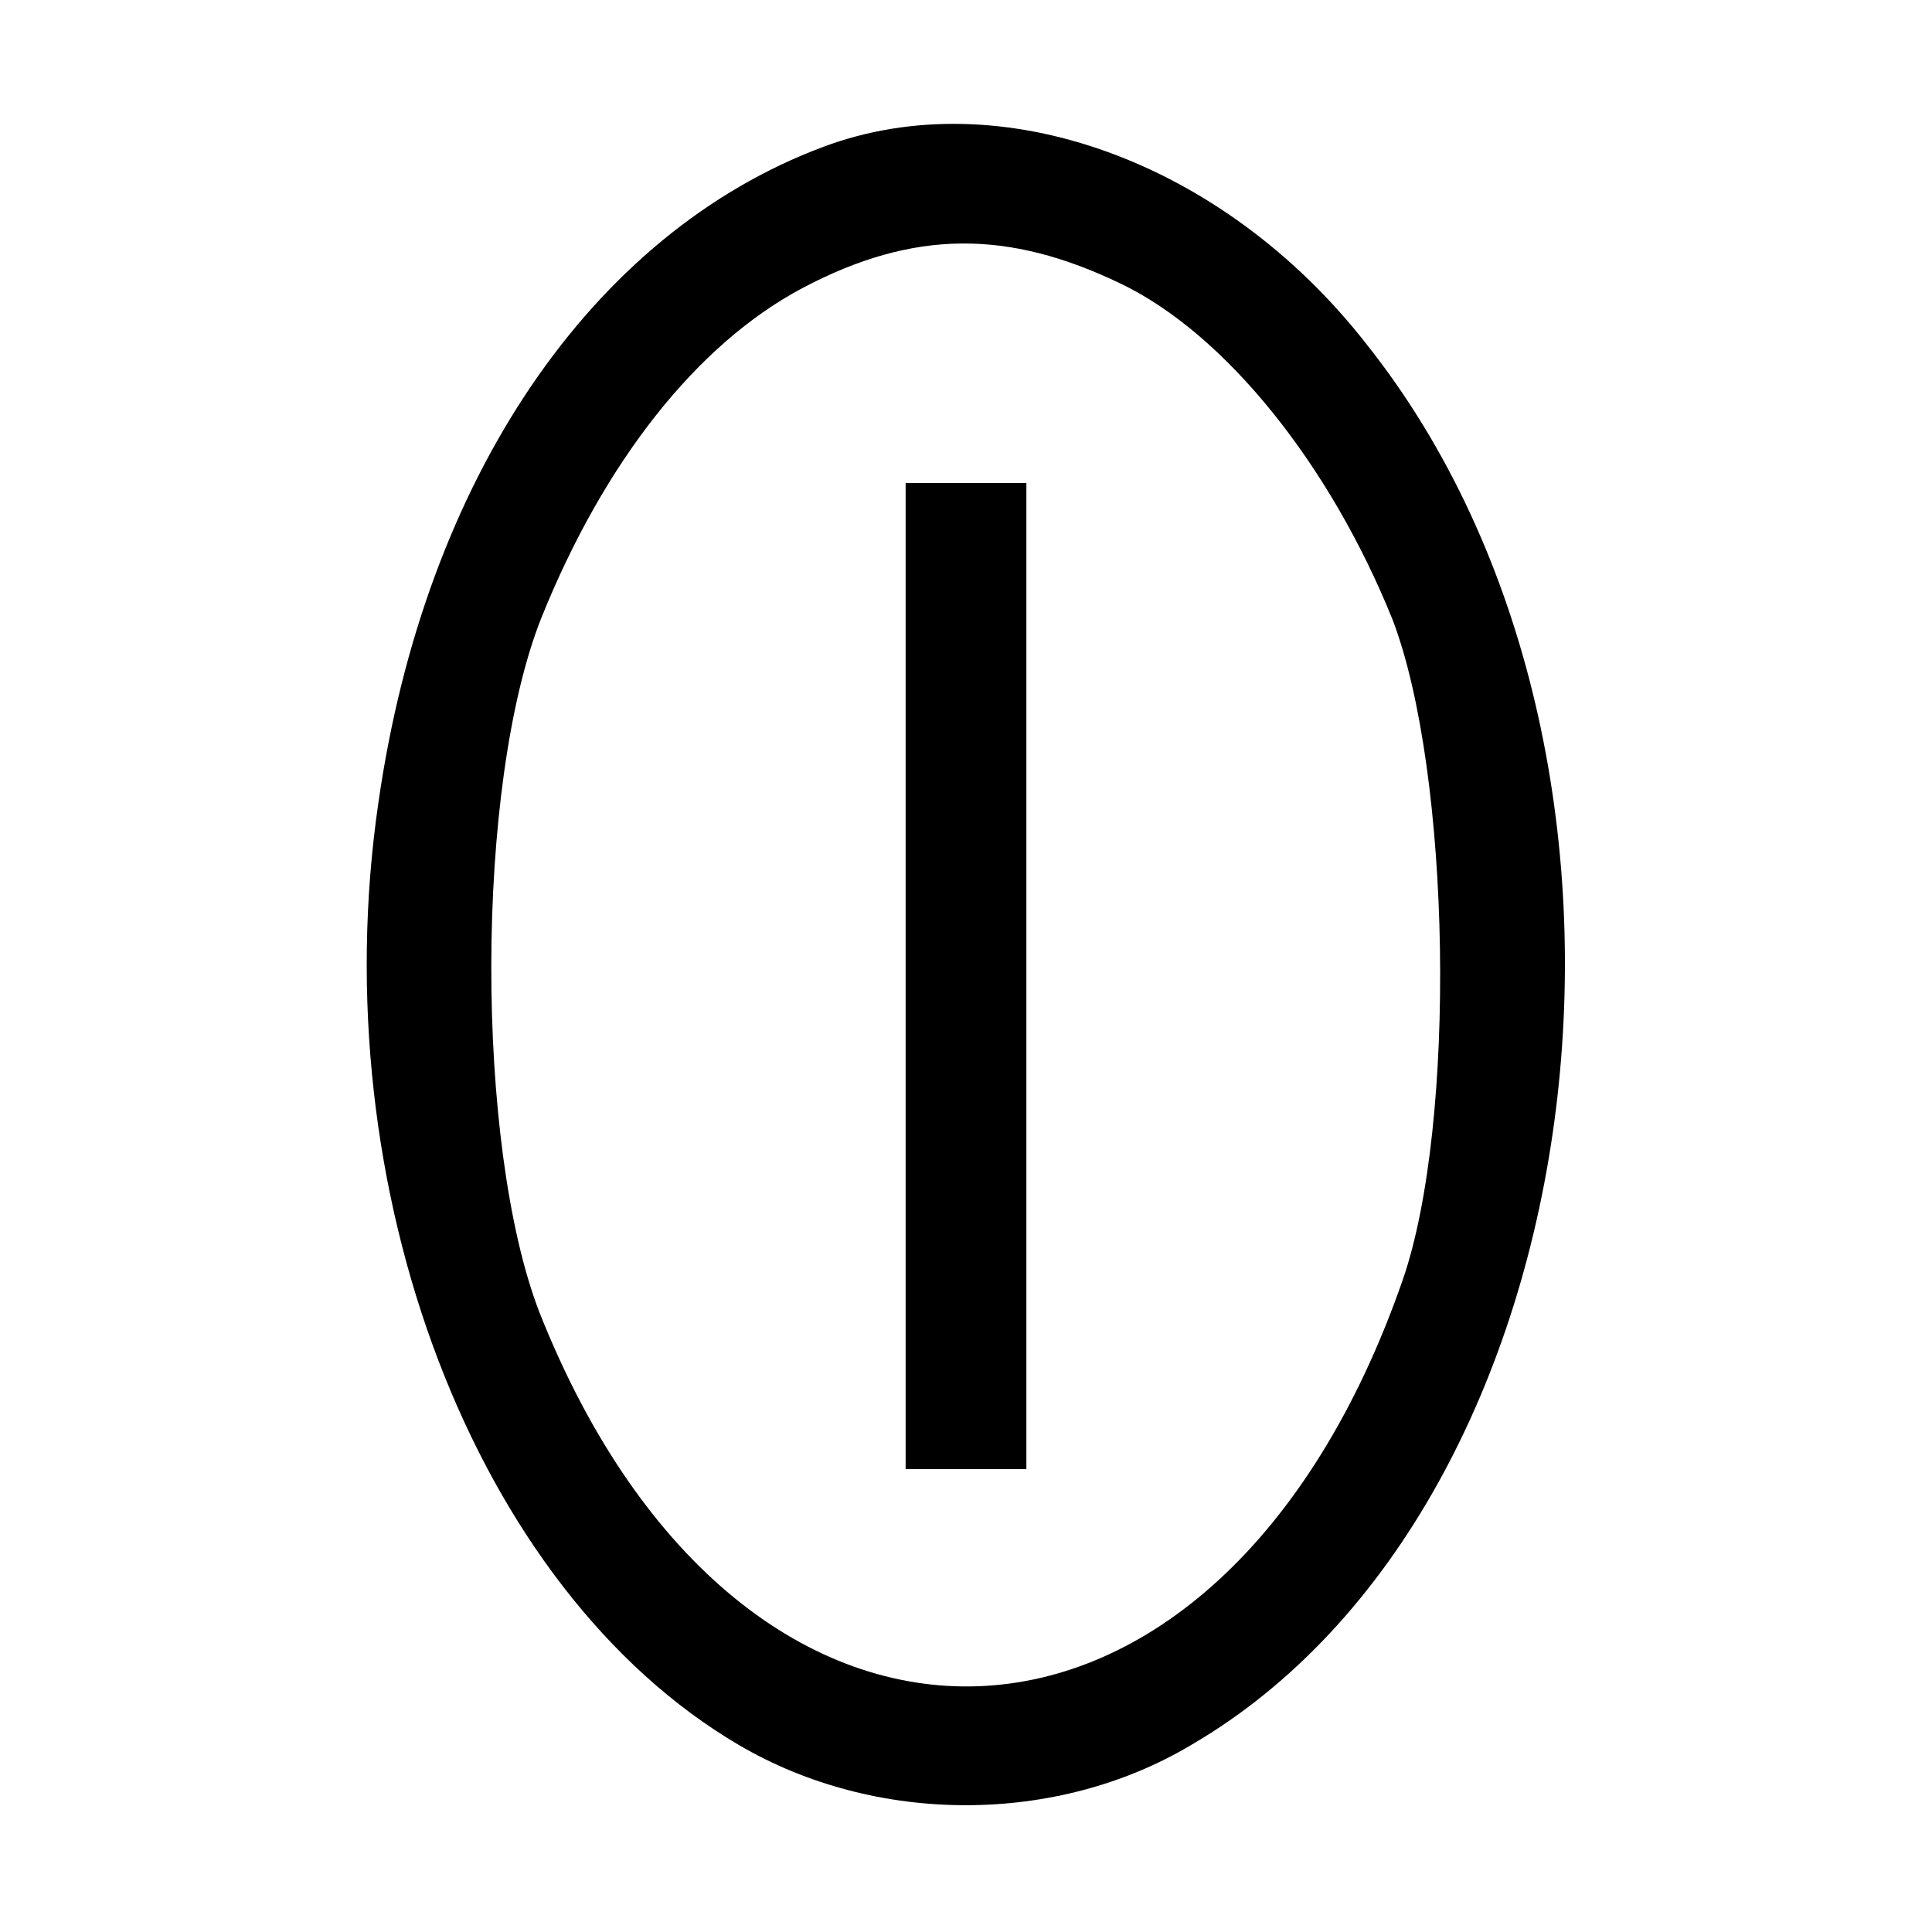 <svg preserveAspectRatio="xMidYMid meet" viewBox="0 0 96 96" height="96pt" width="96pt" xmlns="http://www.w3.org/2000/svg" version="1.0">

<g stroke="none" fill="#000000" transform="translate(0,96) scale(0.1,-0.1)">
<path d="M409 887 c-115 -43 -198 -165 -221 -326 -28 -192 48 -391 179 -468
68 -40 158 -40 225 0 204 119 250 491 87 696 -71 91 -182 131 -270 98z m148
-68 c52 -25 104 -90 135 -167 29 -76 32 -250 5 -328 -91 -262 -328 -271 -429
-16 -32 83 -32 262 1 345 31 77 77 136 130 164 55 29 102 29 158 2z"></path>
<path d="M450 475 l0 -245 30 0 30 0 0 245 0 245 -30 0 -30 0 0 -245z"></path>
</g>
</svg>
